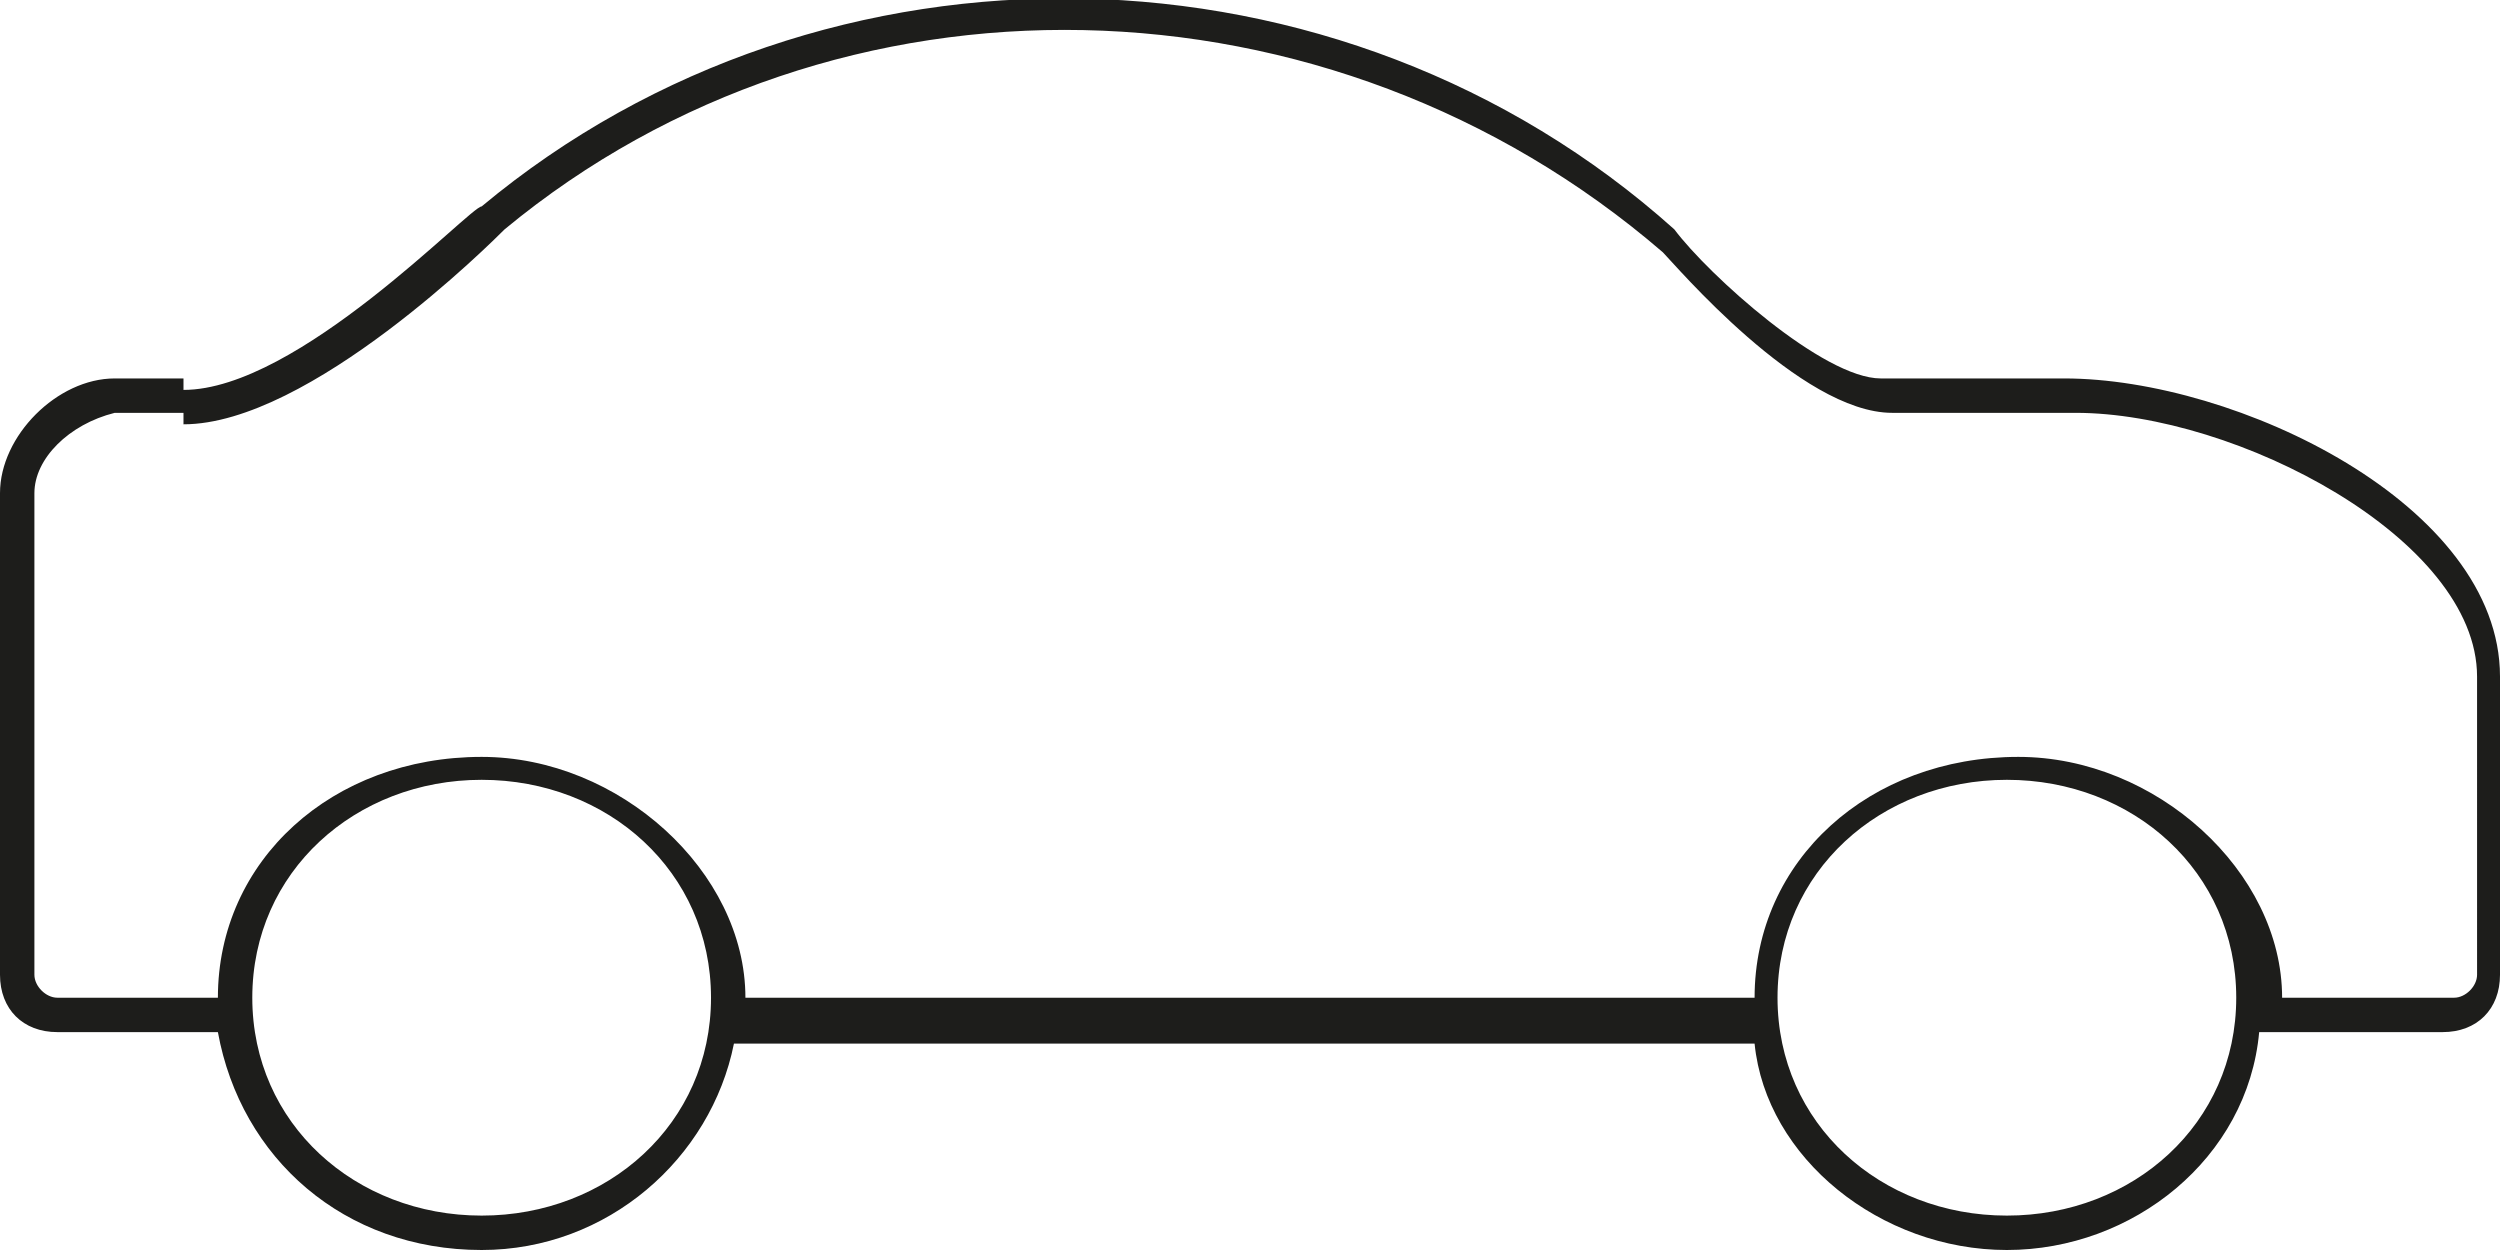 <?xml version="1.0" encoding="utf-8"?>
<!-- Generator: Adobe Illustrator 25.0.0, SVG Export Plug-In . SVG Version: 6.00 Build 0)  -->
<svg version="1.1" id="Ebene_1" xmlns="http://www.w3.org/2000/svg" xmlns:xlink="http://www.w3.org/1999/xlink" x="0px" y="0px"
	 viewBox="0 0 21.8 10.9" style="enable-background:new 0 0 21.8 10.9;" xml:space="preserve">
<style type="text/css">
	.st0{fill:#1D1D1B;}
</style>
<g>
	<path class="st0" d="M17.5,10.9c-1.1,0-2.1-0.8-2.2-1.8H6.4c-0.2,1-1.1,1.8-2.2,1.8C3,10.9,2.1,10.1,1.9,9H0.5C0.2,9,0,8.8,0,8.5
		V4.3c0-0.5,0.5-1,1-1h0.6v0.3H1C0.6,3.7,0.3,4,0.3,4.3v4.2c0,0.1,0.1,0.2,0.2,0.2h1.4c0,0,0,0,0,0c0-1.2,1-2.1,2.3-2.1
		c1.2,0,2.3,1,2.3,2.1c0,0,0,0,0,0h8.8c0,0,0,0,0,0c0-1.2,1-2.1,2.3-2.1c1.2,0,2.3,1,2.3,2.1c0,0,0,0,0,0h1.5c0.1,0,0.2-0.1,0.2-0.2
		V5.9c0-1.2-2.1-2.3-3.5-2.3h-1.6c-0.8,0-1.9-1.3-2-1.4C11.6-0.3,7.3-0.4,4.4,2C4.3,2.1,2.7,3.7,1.6,3.7V3.4c1,0,2.5-1.6,2.6-1.6
		C7.2-0.7,11.7-0.6,14.6,2c0.3,0.4,1.3,1.3,1.8,1.3H18c1.5,0,3.8,1.1,3.8,2.6v2.6c0,0.3-0.2,0.5-0.5,0.5h-1.6
		C19.6,10.1,18.6,10.9,17.5,10.9z M17.5,6.8c-1.1,0-2,0.8-2,1.9s0.9,1.9,2,1.9c1.1,0,2-0.8,2-1.9S18.6,6.8,17.5,6.8z M4.2,6.8
		c-1.1,0-2,0.8-2,1.9s0.9,1.9,2,1.9c1.1,0,2-0.8,2-1.9S5.3,6.8,4.2,6.8z"/>
</g>
</svg>
